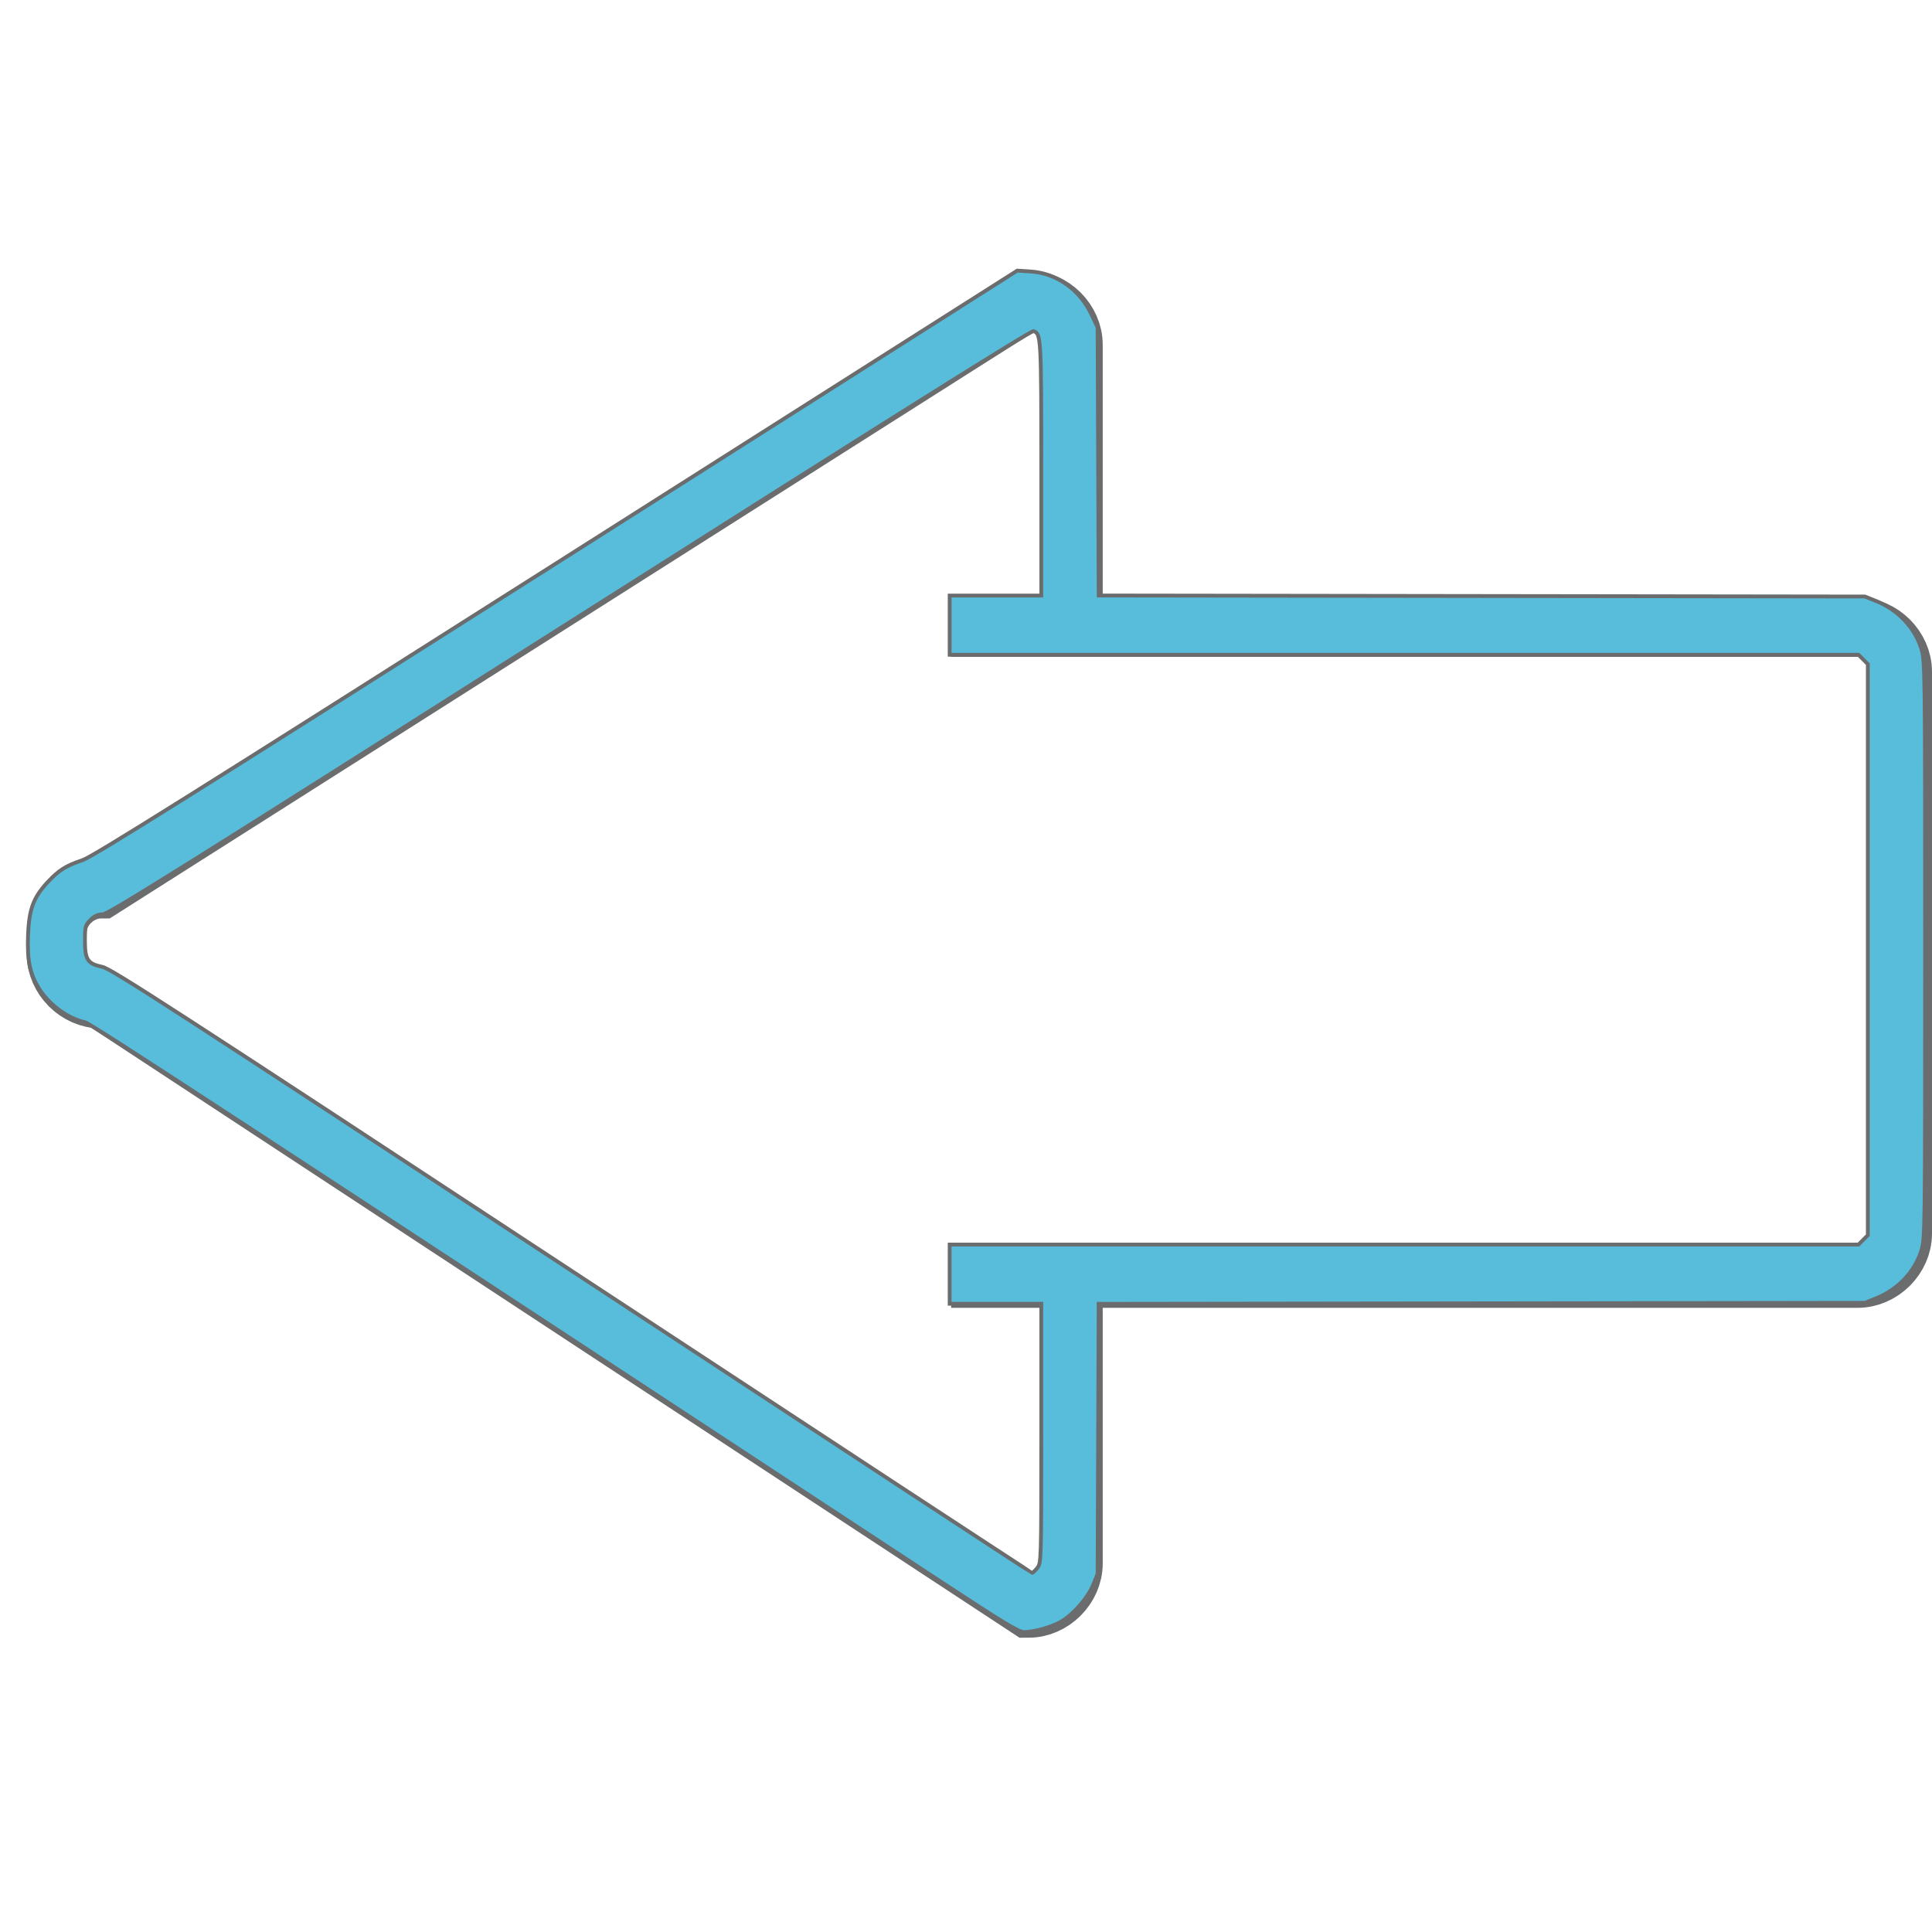 <?xml version="1.0" encoding="UTF-8" standalone="no"?>
<!-- Uploaded to: SVG Repo, www.svgrepo.com, Generator: SVG Repo Mixer Tools -->

<svg
   width="800px"
   height="800px"
   viewBox="0 -9 65 65"
   version="1.1"
   id="svg1"
   sodipodi:docname="arrow-big-left-svgrepo-com.svg"
   inkscape:version="1.4 (e7c3feb1, 2024-10-09)"
   xmlns:inkscape="http://www.inkscape.org/namespaces/inkscape"
   xmlns:sodipodi="http://sodipodi.sourceforge.net/DTD/sodipodi-0.dtd"
   xmlns="http://www.w3.org/2000/svg"
   xmlns:svg="http://www.w3.org/2000/svg"
   xmlns:sketch="http://www.bohemiancoding.com/sketch/ns">
  <sodipodi:namedview
     id="namedview1"
     pagecolor="#ffffff"
     bordercolor="#000000"
     borderopacity="0.25"
     inkscape:showpageshadow="2"
     inkscape:pageopacity="0.0"
     inkscape:pagecheckerboard="0"
     inkscape:deskcolor="#d1d1d1"
     inkscape:zoom="1.26125"
     inkscape:cx="400"
     inkscape:cy="400"
     inkscape:window-width="1696"
     inkscape:window-height="1186"
     inkscape:window-x="266"
     inkscape:window-y="96"
     inkscape:window-maximized="0"
     inkscape:current-layer="Arrow-big-left" />
  <title
     id="title1">Arrow-big-left</title>
  <desc
     id="desc1">Created with Sketch.</desc>
  <defs
     id="defs1" />
  <g
     id="Page-1"
     stroke="none"
     stroke-width="1"
     fill="none"
     fill-rule="evenodd"
     sketch:type="MSPage">
    <g
       id="Arrow-big-left"
       sketch:type="MSLayerGroup"
       transform="translate(2, 1)"
       stroke="#6B6C6E"
       stroke-width="2">
      <path
         d="M30,33 L60.5,33 C61.3,33 62,32.3 62,31.5 L62,12.6 C62,11.8 61.3,11.1 60.5,11.1 L30,11.1"
         id="Shape"
         sketch:type="MSShapeGroup" />
      <path
         d="M 34.1,11.1 V 1.6 C 34.1,0.8 33.4,0.1 32.6,0.1 L 1.4,19.9 c -0.8,0 -1.5,0.7 -1.5,1.5 v 0.7 c 0,0.8 0.7,1.5 1.5,1.5 l 31.2,20.5 c 0.8,0 1.5,-0.7 1.5,-1.5 v -9.8"
         id="path1"
         sketch:type="MSShapeGroup"
         style="display:inline" />
      <path
         style="fill:#58bddb;stroke-width:1.586;fill-opacity:1"
         d="M 390.882,657.031 C 91.994,460.607 37.685,425.108 35.269,424.585 c -6.996,-1.514 -14.674,-7.091 -18.895,-13.725 -3.93,-6.175 -5.113,-11.749 -4.73,-22.285 0.396,-10.914 2.207,-15.806 8.236,-22.252 4.618,-4.937 7.491,-6.744 14.381,-9.044 4.24,-1.415 46.007,-27.588 196.828,-123.338 l 191.445,-121.541 5.581,0.365 c 10.737,0.702 20.332,7.484 25.237,17.84 l 2.545,5.372 0.224,55.684 0.224,55.684 159.142,0.213 159.142,0.213 4.585,1.851 c 9.133,3.686 16.054,10.983 18.818,19.839 1.539,4.932 1.573,7.594 1.573,124.991 0,117.397 -0.034,120.059 -1.573,124.991 -2.764,8.856 -9.685,16.152 -18.818,19.839 l -4.585,1.851 -159.147,0.213 -159.147,0.213 -0.219,56.08 -0.219,56.08 -1.84,4.556 c -2.142,5.305 -8.179,12.266 -13.176,15.195 -3.974,2.329 -11.359,4.437 -15.478,4.418 -2.328,-0.011 -8.215,-3.567 -34.521,-20.855 z m 39.982,-5.8 c 1.626,-2.067 1.643,-2.662 1.643,-55.897 v -53.808 h -19.029 -19.029 v -12.289 -12.289 H 583.188 771.925 l 1.946,-1.946 1.946,-1.946 V 394.45 275.845 l -1.946,-1.946 -1.946,-1.946 H 583.188 394.45 v -12.289 -12.289 h 19.029 19.029 v -52.688 c 0,-54.598 -0.088,-56.145 -3.252,-57.149 -0.99,-0.314 -59.835,36.615 -192.641,120.897 C 77.479,359.424 44.939,379.782 42.658,379.782 c -1.972,0 -3.391,0.65 -5.058,2.318 -2.174,2.174 -2.318,2.71 -2.318,8.634 0,7.907 1.117,9.586 7.228,10.863 3.707,0.774 29.367,17.396 194.952,126.281 104.876,68.964 190.926,125.401 191.221,125.416 0.295,0.015 1.277,-0.913 2.18,-2.062 z"
         id="path2"
         transform="matrix(0.081,0,0,0.081,-2,-10)" />
    </g>
  </g>
</svg>

